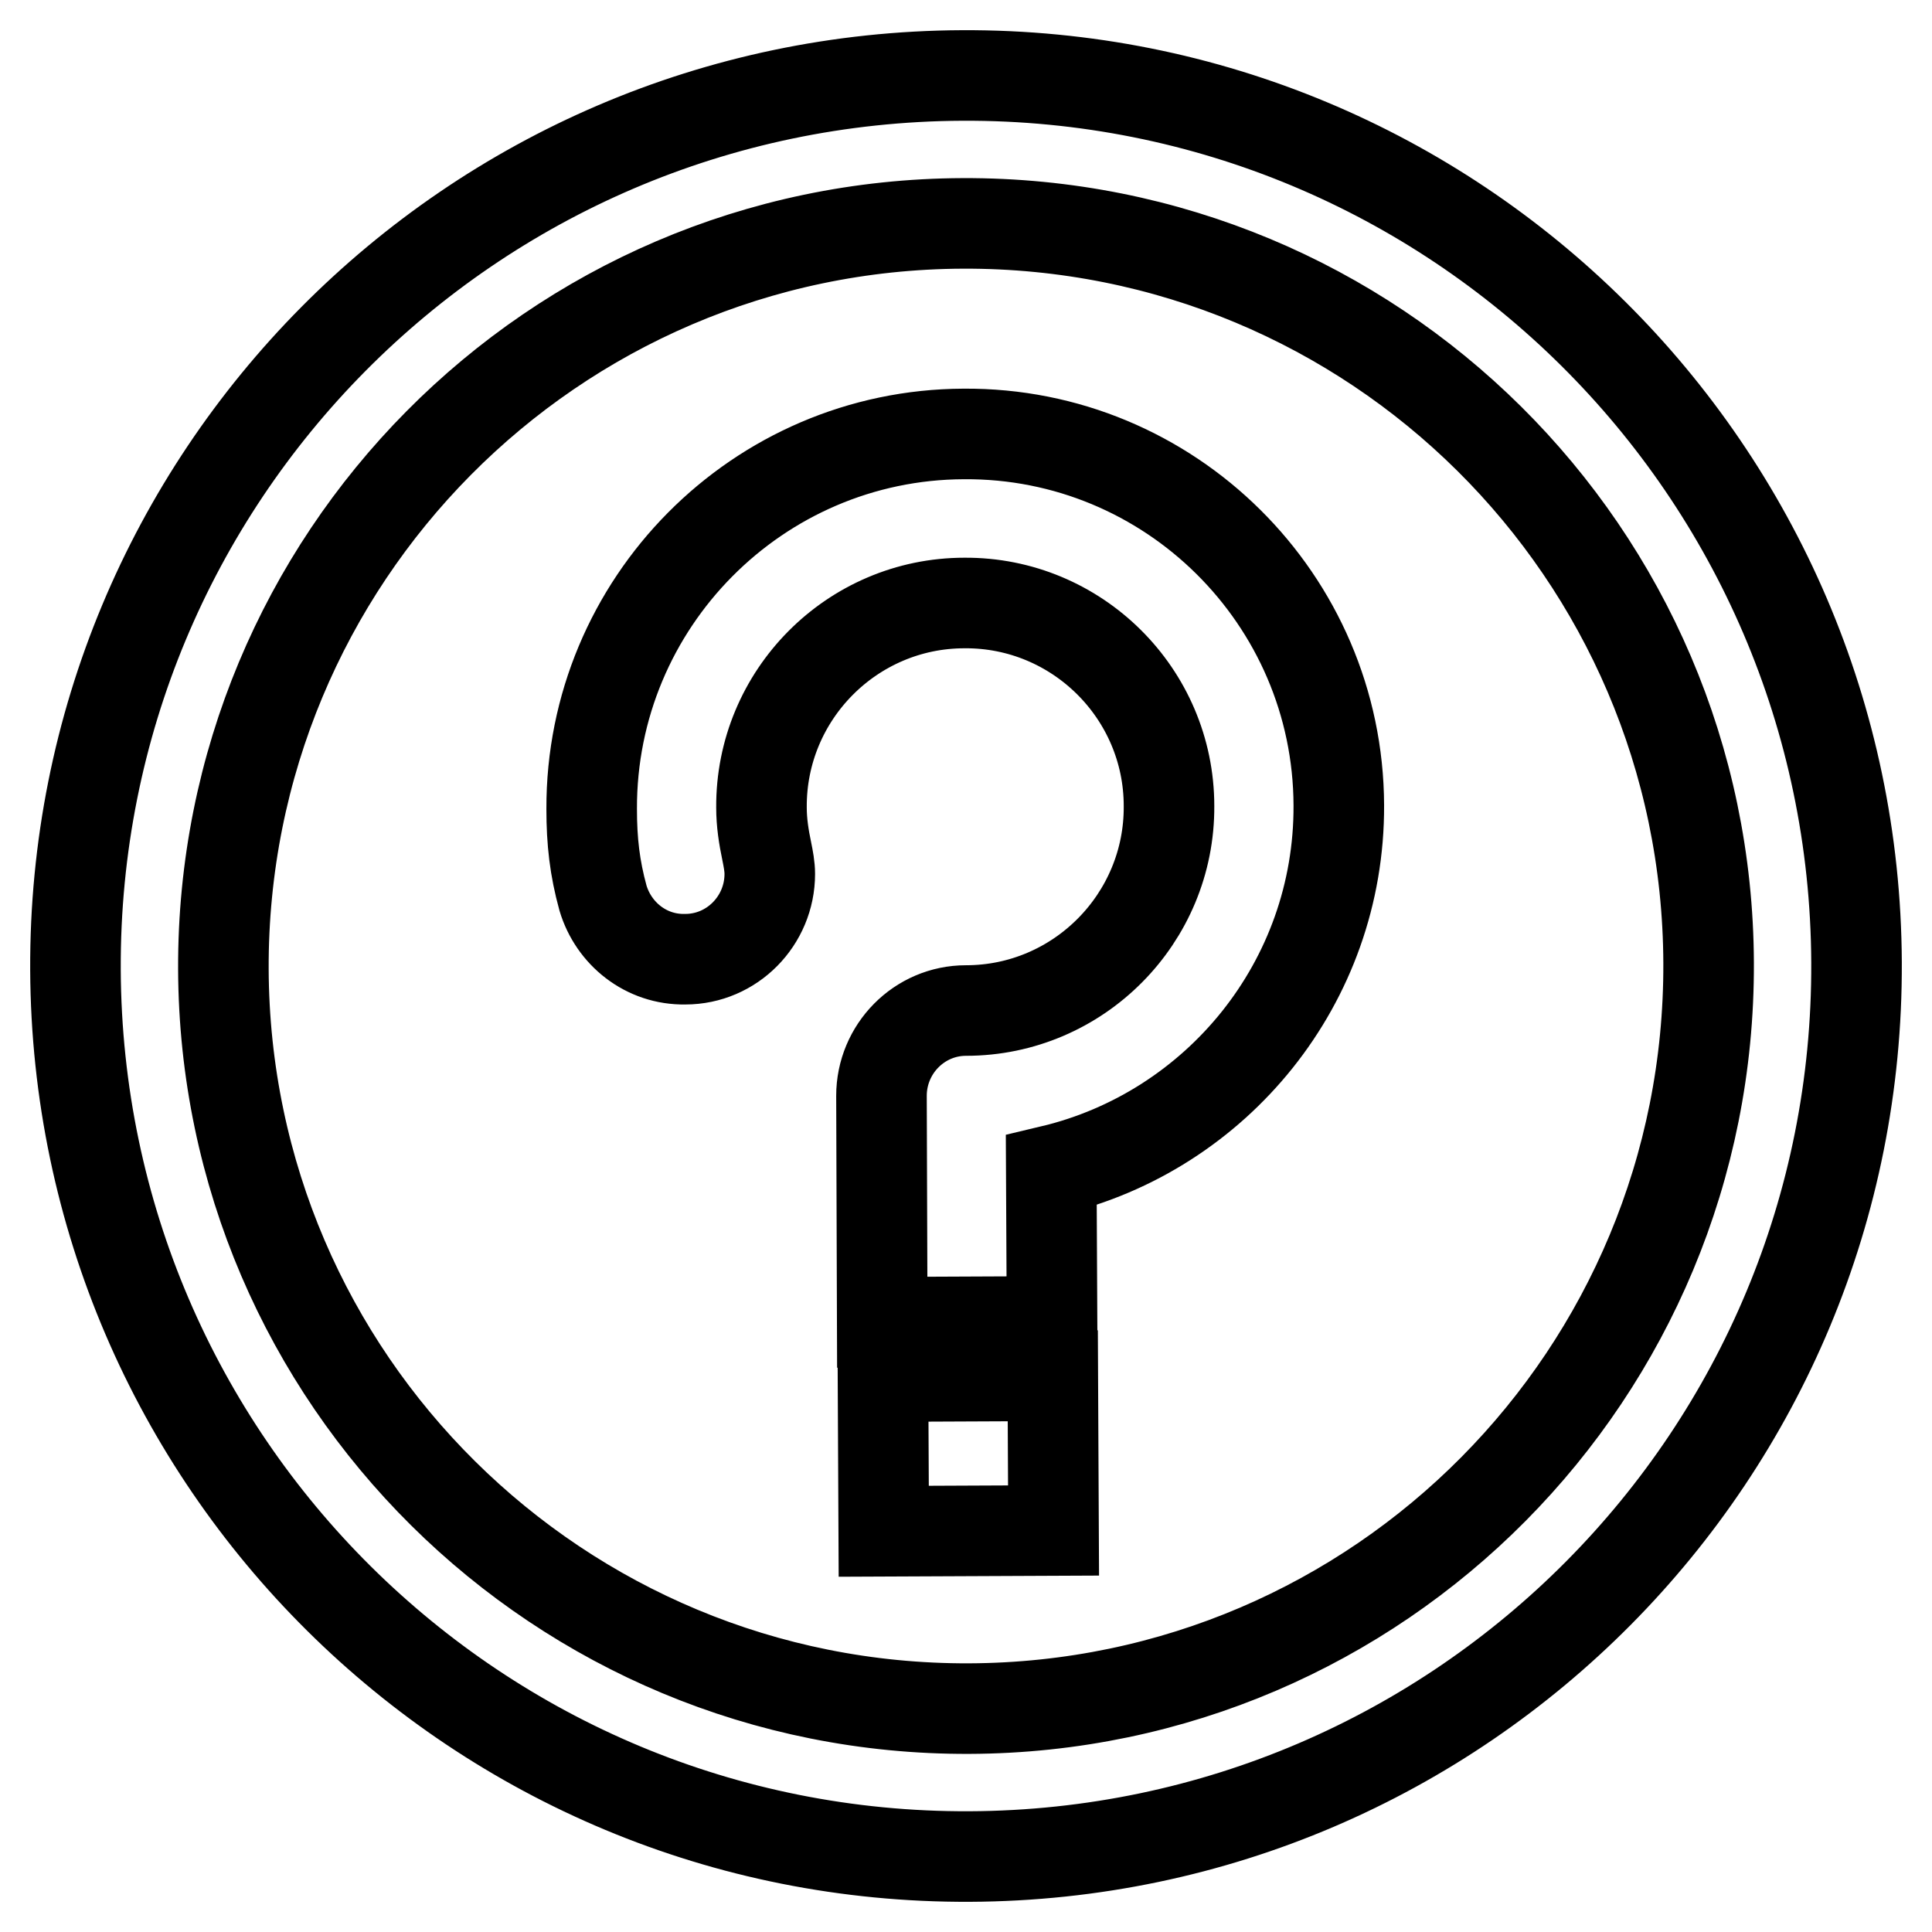 <?xml version="1.0" encoding="utf-8"?>
<!-- Svg Vector Icons : http://www.onlinewebfonts.com/icon -->
<!DOCTYPE svg PUBLIC "-//W3C//DTD SVG 1.1//EN" "http://www.w3.org/Graphics/SVG/1.1/DTD/svg11.dtd">
<svg version="1.1" xmlns="http://www.w3.org/2000/svg" xmlns:xlink="http://www.w3.org/1999/xlink" x="0px" y="0px" viewBox="0 0 256 256" enable-background="new 0 0 256 256" xml:space="preserve">
<g> <path stroke-width="12" fill-opacity="0" stroke="#000000"  d="M127.5,10C62.3,10.3,9.7,63.3,10,128.5c0.3,65.2,53.3,117.8,118.5,117.5c65.2-0.3,117.8-53.3,117.5-118.5 C245.7,62.3,192.7,9.7,127.5,10L127.5,10z M128.4,226.4c-54.3,0.2-98.6-43.6-98.8-98c-0.2-54.3,43.6-98.6,98-98.8 s98.6,43.6,98.8,98S182.8,226.2,128.4,226.4L128.4,226.4z M127.7,57.5c-27.3,0.1-49.4,22.4-49.3,49.7c0,4.3,0.4,7.8,1.5,11.8h0 c1.4,4.7,5.7,8.2,10.9,8.1c6.2,0,11.2-5.1,11.2-11.3c0-1-0.2-2-0.4-3l0,0c-0.4-1.9-0.7-3.8-0.7-5.8c-0.1-14.9,12-27.1,26.9-27.1 c14.9-0.1,27.1,12,27.1,26.9c0.1,14.9-12,27.1-26.9,27.1c-6.2,0-11.2,5.1-11.2,11.3l0.1,30l22.5-0.1l-0.1-20 c21.9-5.2,38.2-24.9,38.1-48.4C177.3,79.4,155,57.3,127.7,57.5L127.7,57.5z M117,182.4l22.5-0.1l0.1,20.5l-22.5,0.1L117,182.4z"/></g>
</svg>
